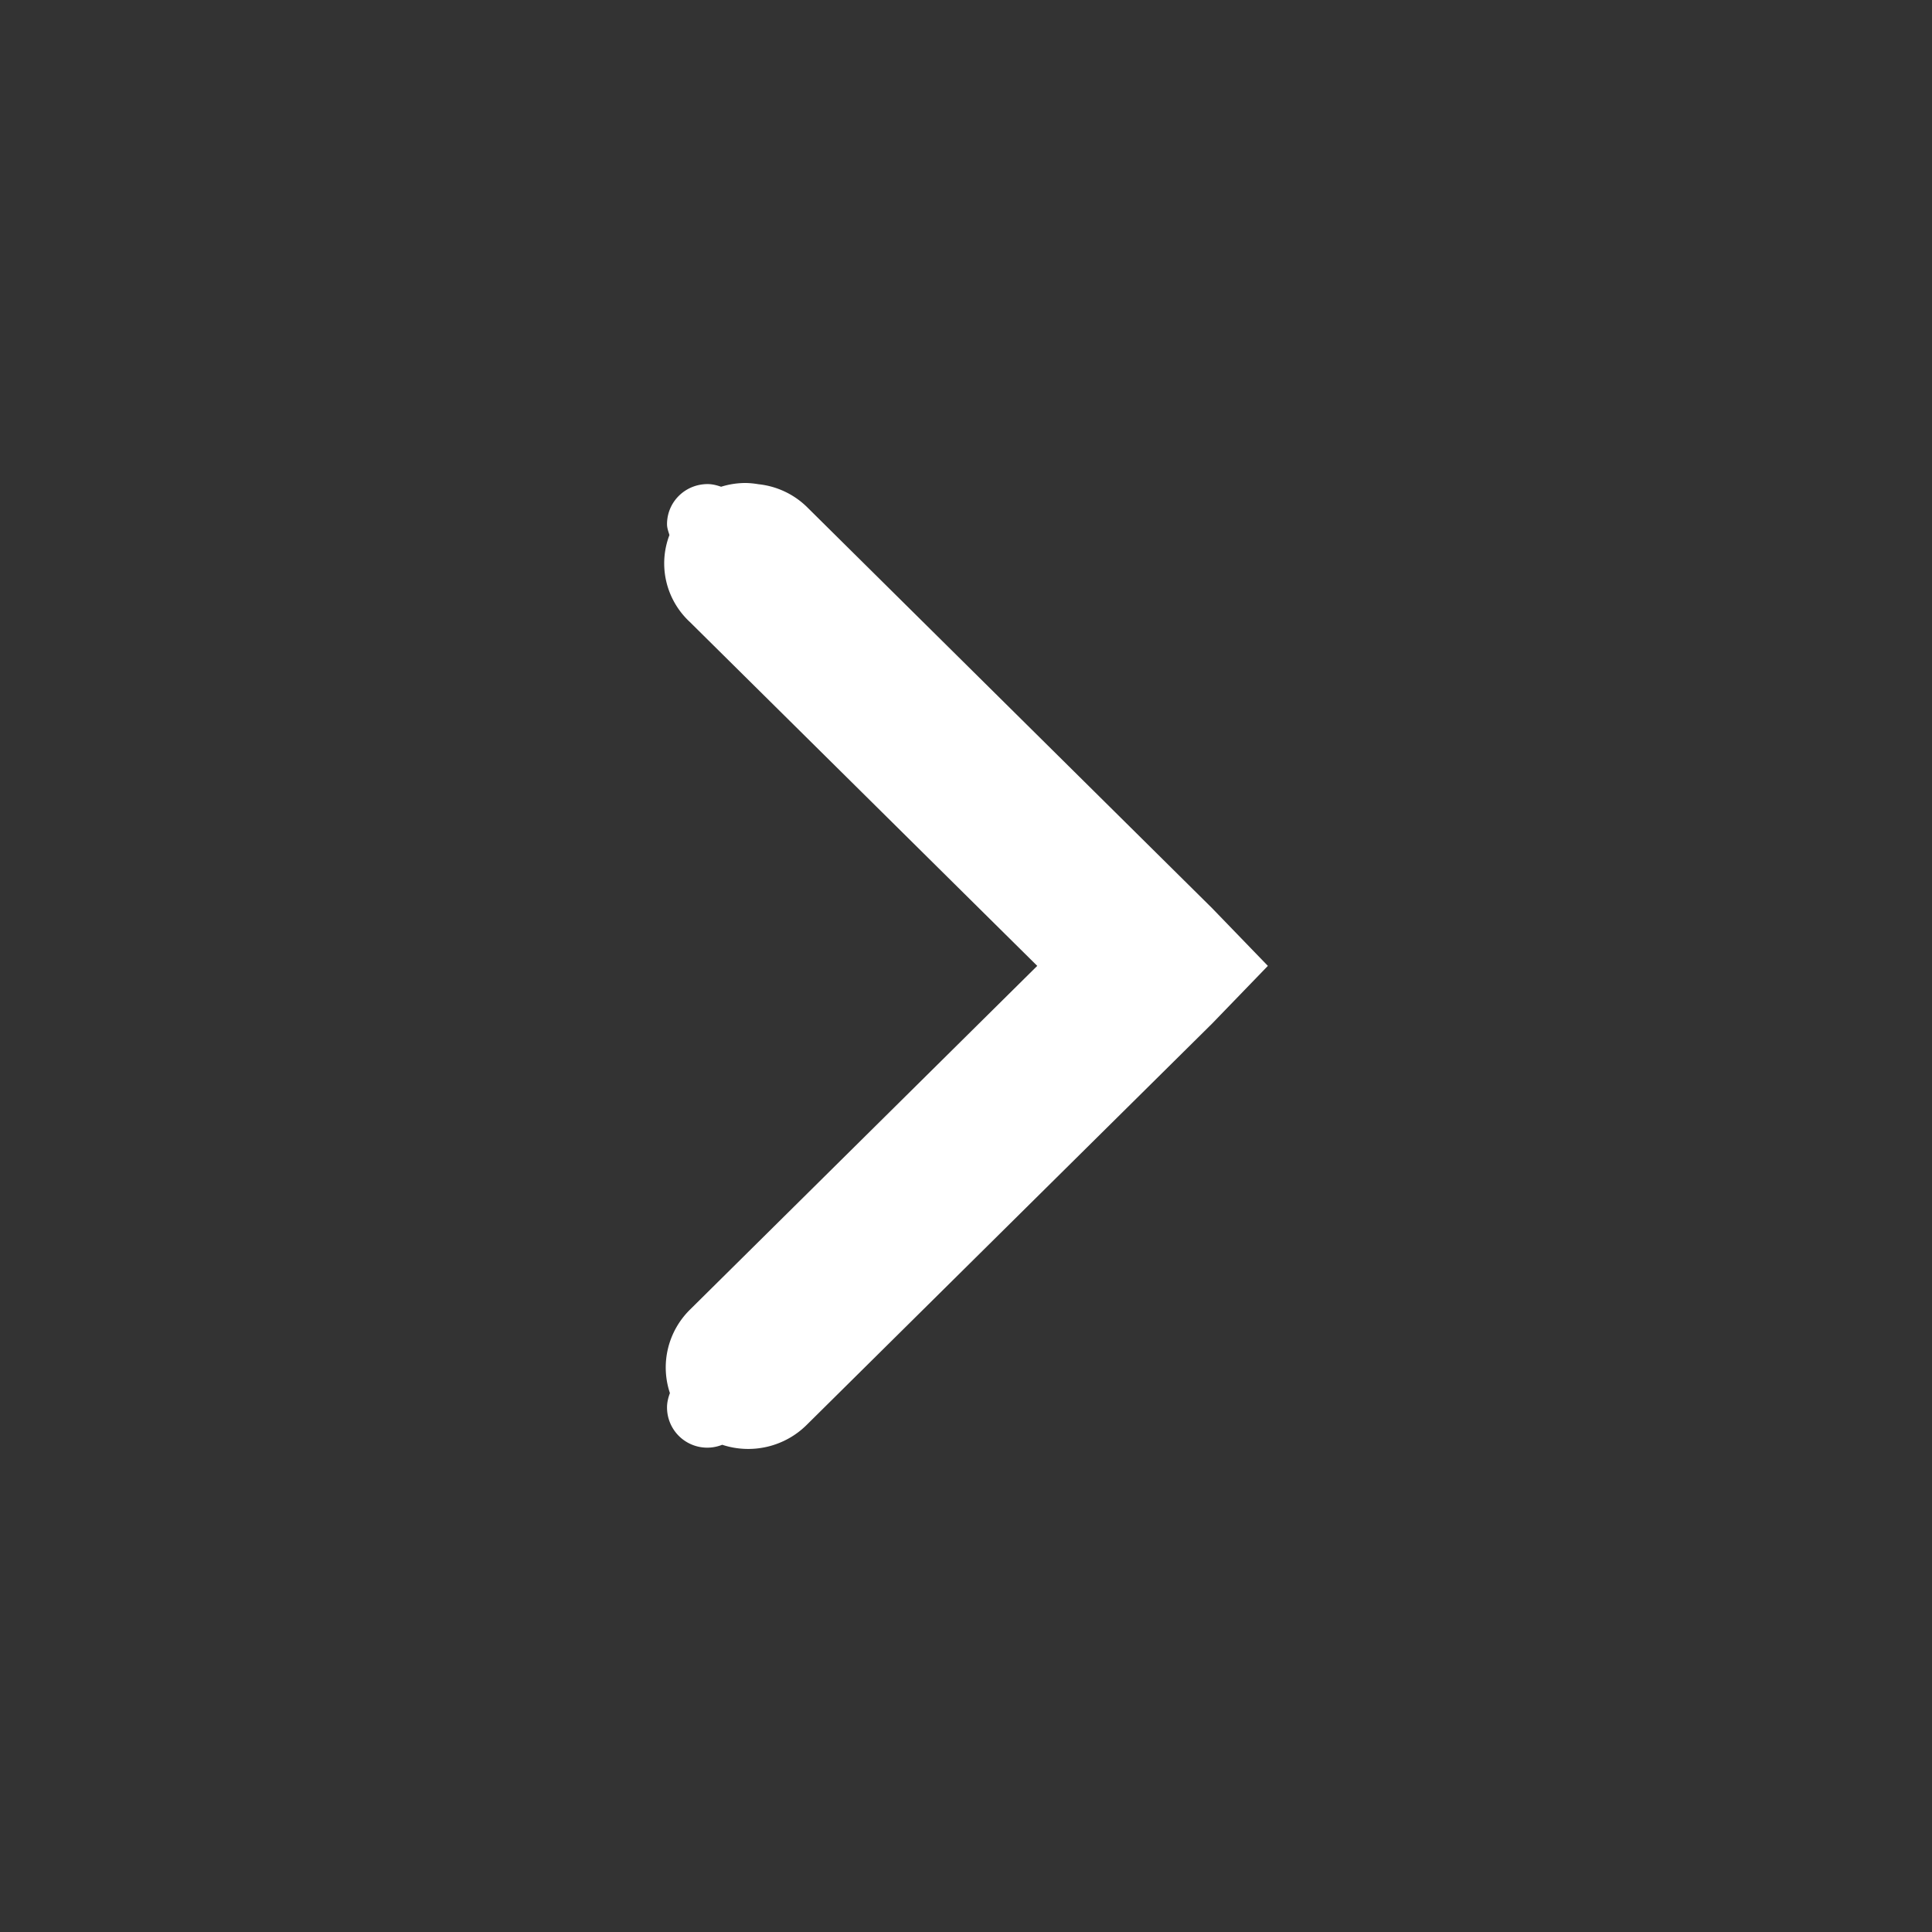 <svg xmlns="http://www.w3.org/2000/svg" height="16" width="16"><rect width="100%" height="100%" fill="#333333" stroke="none"/><path d="M6.177 4a.672.665 0 01.103.01.672.665 0 01.4.186l3.358 3.325.462.478-.462.478-3.359 3.325a.683.676 0 01-.698.163.333.333 0 01-.457-.31c0-.041.01-.081.024-.118a.683.676 0 01.166-.691L8.59 7.999 5.714 5.152a.672.665 0 01-.17-.721c-.009-.03-.02-.058-.02-.09 0-.184.15-.332.336-.332.04 0 .077.01.112.022A.672.665 0 016.177 4z" fill="#fff"/></svg>